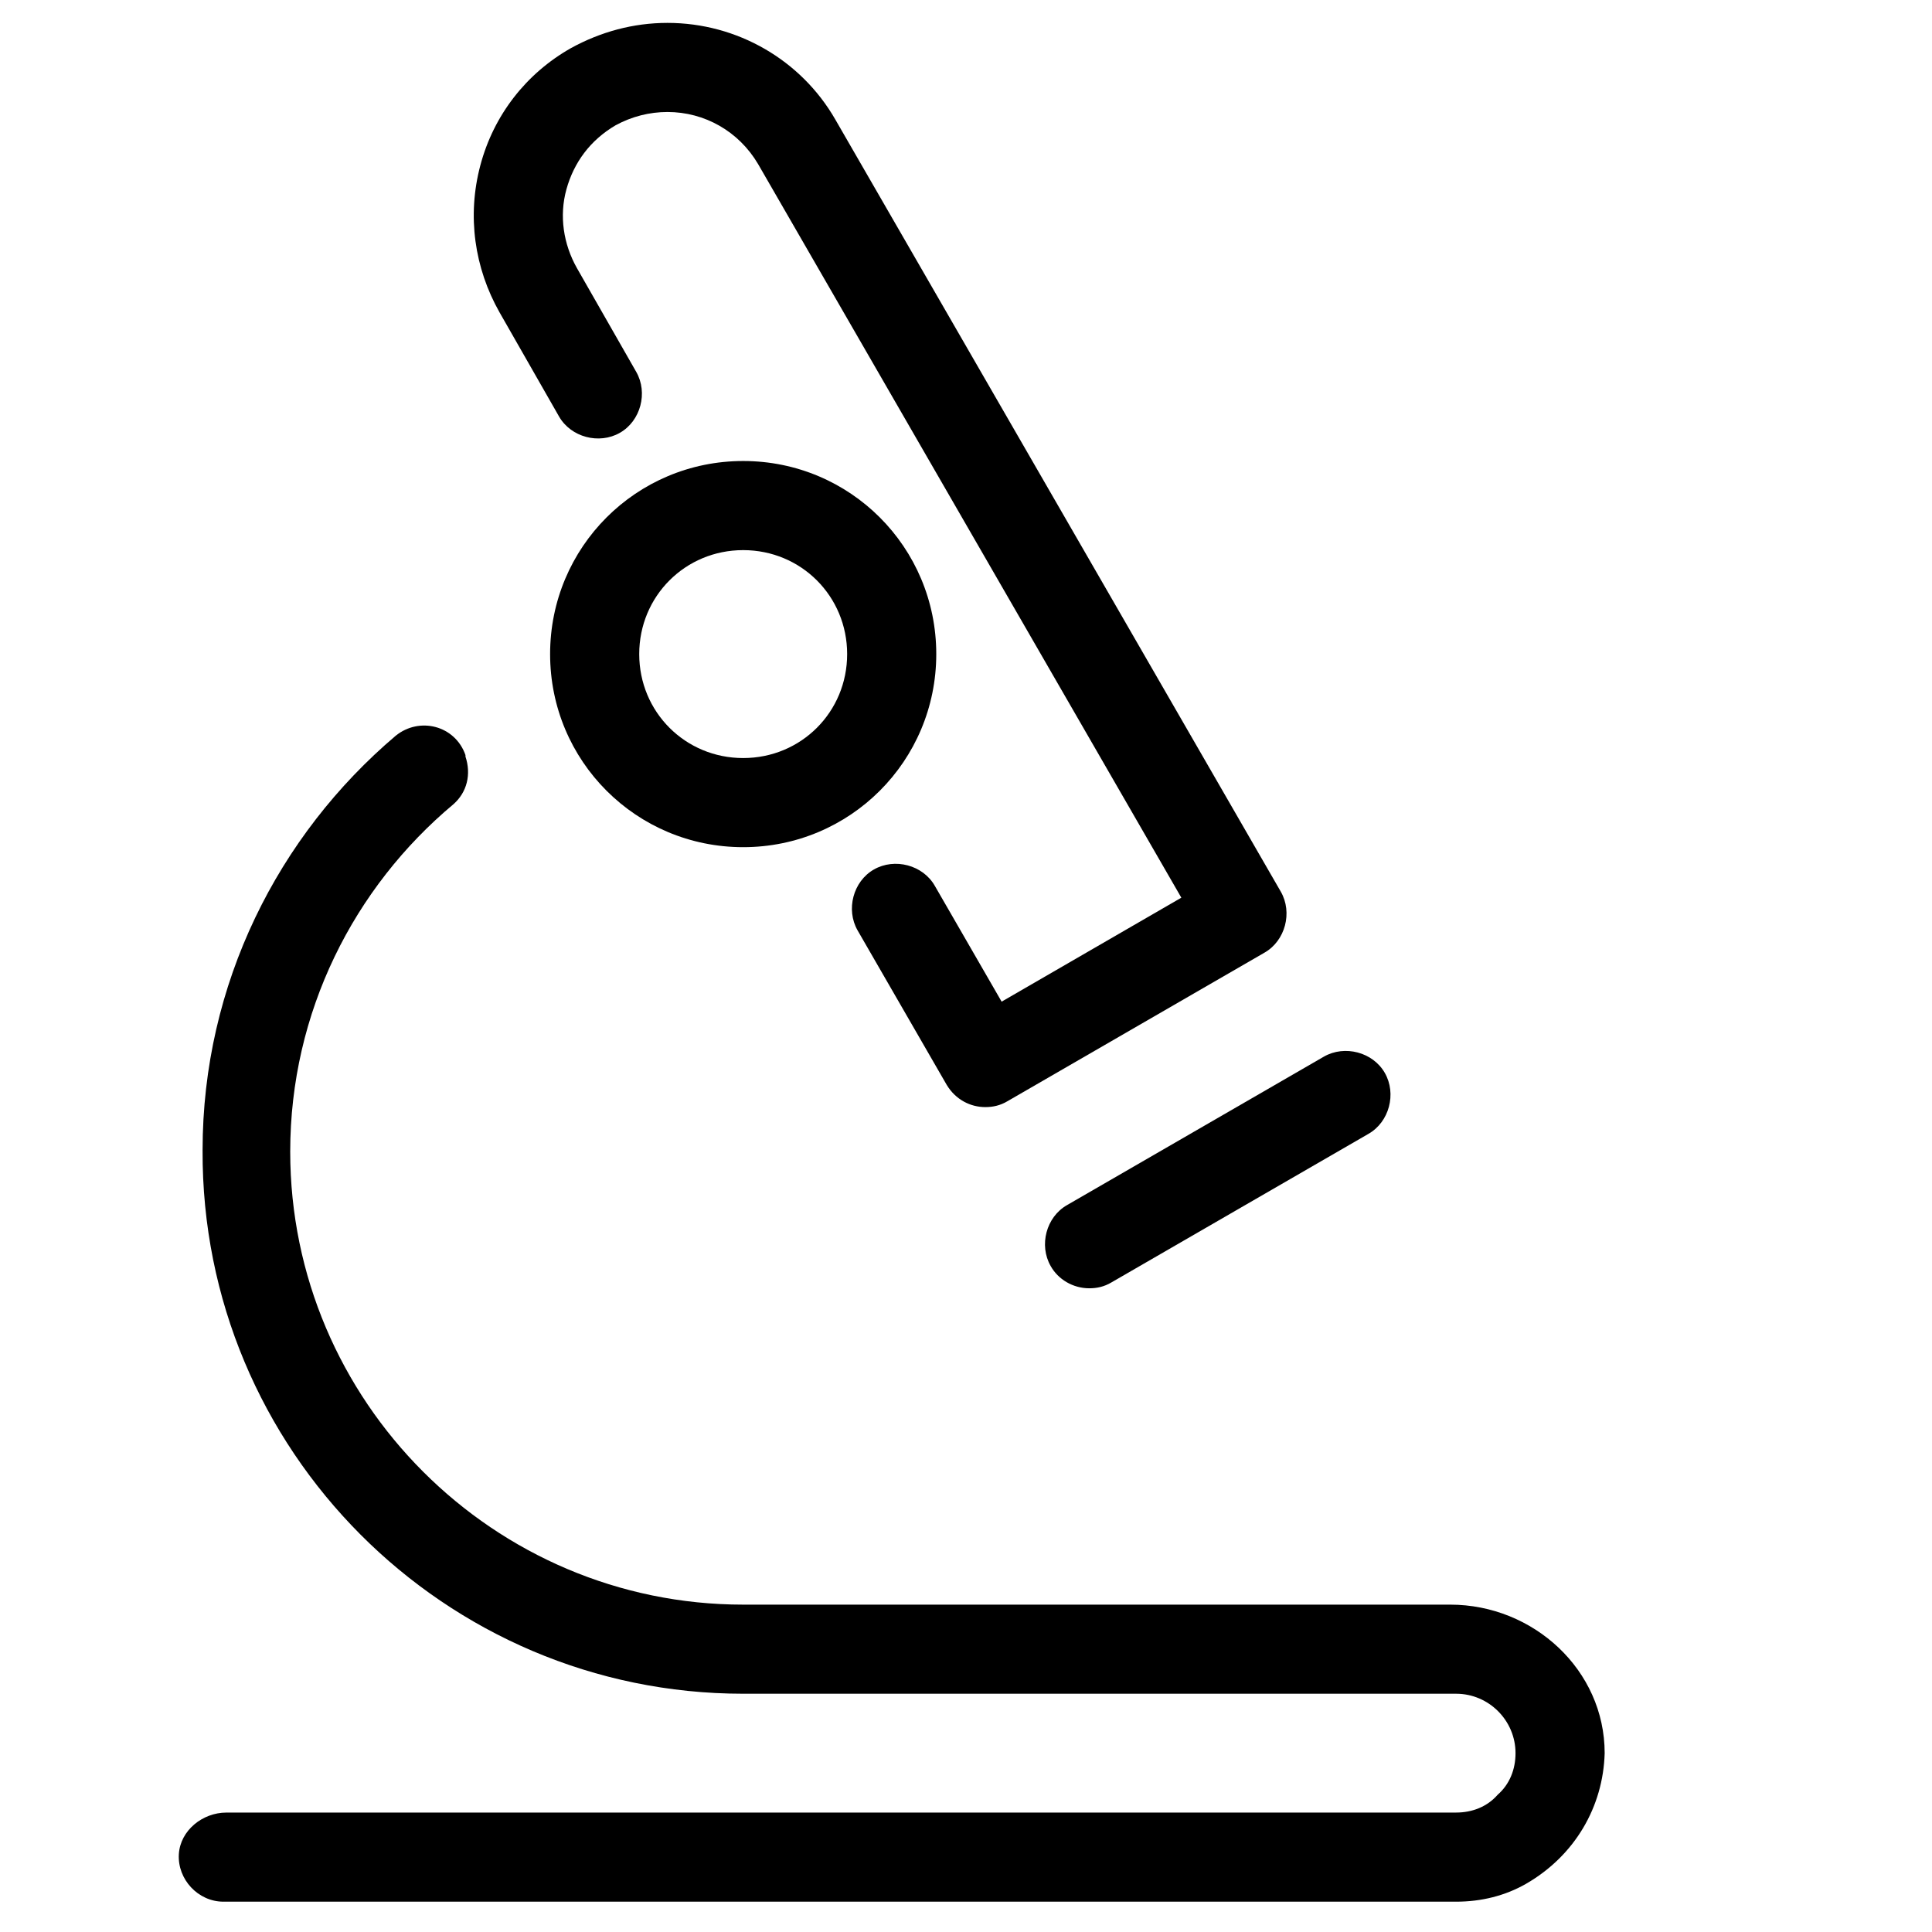 <?xml version="1.0" encoding="UTF-8"?>
<!-- Uploaded to: ICON Repo, www.svgrepo.com, Generator: ICON Repo Mixer Tools -->
<svg fill="#000000" width="800px" height="800px" version="1.1" viewBox="144 144 512 512" xmlns="http://www.w3.org/2000/svg">
 <g>
  <path d="m394.88 431.49c2.363 3.938 6.297 5.902 10.234 5.902 1.969 0 3.938-0.395 5.902-1.574l68.094-39.359c5.512-3.148 7.477-10.629 4.328-16.137l-118.08-204.67c-9.055-15.742-25.977-25.586-44.477-25.586-9.055 0-17.711 2.363-25.586 6.691-11.809 6.691-20.469 17.711-24.008 31.094-3.543 13.383-1.574 27.16 5.117 38.965l15.742 27.551c3.148 5.512 10.629 7.477 16.137 4.328 5.512-3.148 7.477-10.629 4.328-16.137l-15.742-27.551c-3.543-6.297-4.723-13.777-2.754-20.859 1.969-7.086 6.297-12.988 12.988-16.926 4.328-2.363 9.055-3.543 13.777-3.543 9.84 0 18.895 5.117 24.008 13.777l112.18 194.44-47.625 27.551-17.711-30.699c-3.148-5.512-10.629-7.477-16.137-4.328-5.512 3.148-7.477 10.629-4.328 16.137z"/>
  <path d="m432.67 485.41c1.969 0 3.938-0.395 5.902-1.574l68.094-39.359c5.512-3.148 7.477-10.629 4.328-16.137-3.148-5.512-10.629-7.477-16.137-4.328l-68.094 39.359c-5.512 3.148-7.477 10.629-4.328 16.137 1.969 3.539 5.902 5.902 10.234 5.902z"/>
  <path d="m529.89 624.35h-325.9c-6.297 0-12.203 4.723-12.594 11.02-0.395 6.691 5.117 12.594 11.809 12.594h326.69c6.691 0 12.988-1.574 18.5-4.723 12.988-7.477 20.469-20.469 20.859-34.637 0-22.043-18.895-39.359-40.934-39.359h-187.36c-66.125 0-120.05-53.922-120.05-120.05 0-37 16.926-70.062 43.297-92.102 3.543-3.148 4.723-7.871 3.148-12.594v-0.395c-2.754-7.871-12.203-10.234-18.5-5.117-31.094 26.371-51.168 65.73-51.168 109.82-0.395 79.504 64.156 144.05 143.27 144.05h188.93c8.66 0 15.742 7.086 15.742 15.742 0 4.328-1.574 8.266-4.723 11.02-2.754 3.152-6.691 4.727-11.02 4.727z"/>
  <path d="m392.12 317.34c0-28.34-22.828-51.168-51.168-51.168-28.34 0-51.168 22.828-51.168 51.168s22.828 51.168 51.168 51.168c28.34 0 51.168-22.832 51.168-51.168zm-51.168 27.551c-15.352 0-27.551-12.203-27.551-27.551 0-15.352 12.203-27.551 27.551-27.551 15.352 0 27.551 12.203 27.551 27.551 0.004 15.348-12.199 27.551-27.551 27.551z"/>
 </g>
</svg>